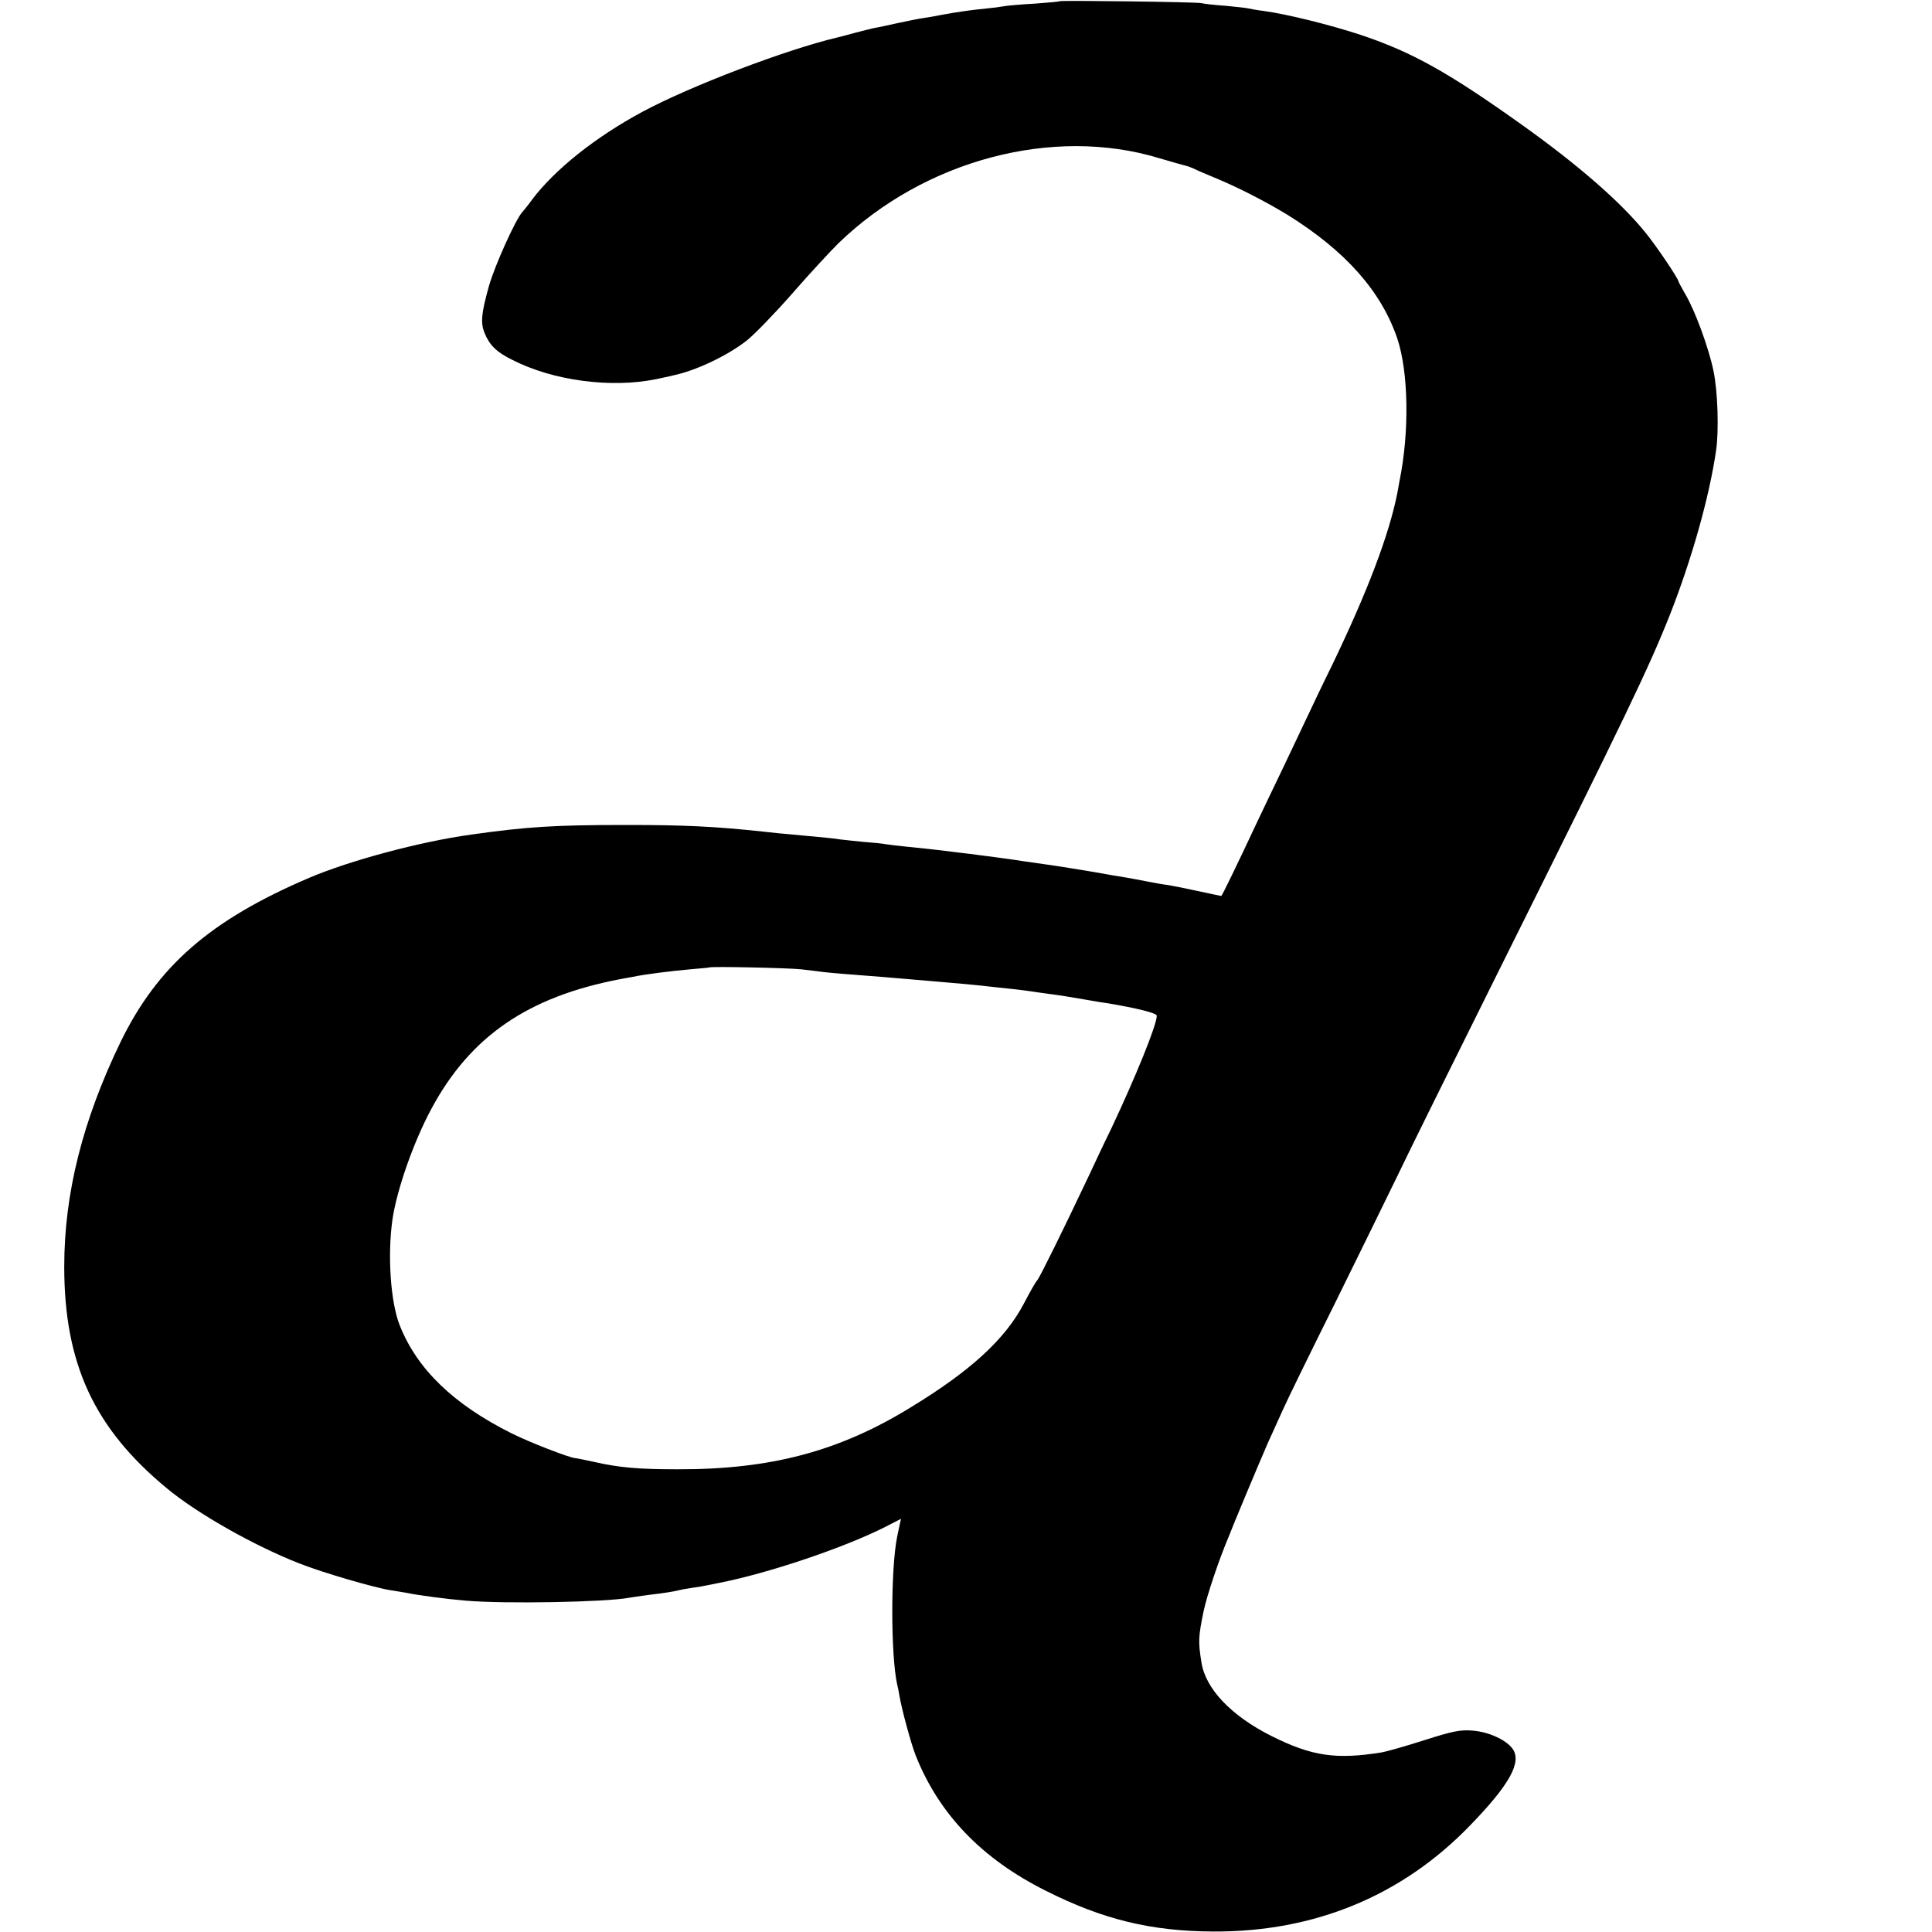 <svg version="1" xmlns="http://www.w3.org/2000/svg" width="1066.667" height="1066.667" viewBox="0 0 800 800"><path d="M438.8.5c-.2.2-4.8.6-10.3 1-5.5.3-11.3.8-12.9 1.1-1.6.3-4.8.7-7 .9-6.2.6-12.6 1.5-18.4 2.6-2.9.6-6.5 1.2-8 1.4-1.5.2-6.1 1.1-10.2 2-4.1.9-8.6 1.9-10 2.1-1.4.3-5 1.2-8 2s-6.2 1.7-7.2 1.9c-20.9 4.9-60.7 20-80.8 30.8-19.5 10.5-36.3 23.9-45.7 36.4-1.5 2.1-3.4 4.4-4 5.1-2.7 2.8-11.4 22.1-13.8 30.5-3.2 11.4-3.6 15.4-1.8 19.7 2 4.9 4.9 7.8 11.4 11 17 8.7 41 11.8 59.6 8 3.2-.7 6.3-1.3 6.8-1.5 9.4-1.9 22.5-8.1 30.6-14.4 3.2-2.5 11.8-11.4 19-19.6 7.2-8.3 15.8-17.5 19-20.7C382.7 66.3 436 52.1 480 65.5c4.7 1.4 9.4 2.7 10.5 3 1.1.2 2.9.9 4 1.4 1.1.6 4.9 2.2 8.5 3.7 9.3 3.8 21.2 9.9 30.2 15.4 23.9 14.9 38.7 31.5 45.4 51.2 4.6 13.8 5.1 38.4.9 59-.3 1.6-.7 3.8-.9 5-3.5 17.5-12.3 40.6-26.8 70.8-4.2 8.5-8.7 18-10.1 21-1.4 3-6 12.7-10.2 21.5-4.2 8.8-9.2 19.1-11 23-8.1 17.3-14.5 30.5-14.8 30.5-.2 0-4.4-.9-9.5-2-5-1.1-10.6-2.2-12.4-2.5-1.8-.2-5.8-.9-8.8-1.5-3-.6-6.8-1.3-8.5-1.6-1.6-.2-7.9-1.3-14-2.4-6-1-14.6-2.4-19-3-4.4-.6-9.1-1.3-10.5-1.5-2.6-.5-15.8-2.2-22-3-1.9-.2-6-.7-9-1.1-6.6-.8-8.6-1-16.5-1.8-3.3-.3-7.1-.8-8.5-1-1.4-.3-5.6-.7-9.5-1-3.8-.4-8.1-.8-9.5-1-2.3-.4-6.3-.8-20.5-2.1-2.7-.2-7.7-.7-11-1.1-20.4-2.2-33.1-2.8-57-2.8-29.6 0-41.2.7-64.5 4-21 2.9-50.1 10.7-67 17.9-41 17.5-62.8 36.6-78.1 68-15.7 32.5-23.3 62.7-23.3 93 0 40.2 12.4 66.9 42.4 91.7 12.6 10.5 36.3 23.9 55 31.2 9.6 3.8 30.9 10 37.8 11.1 2.1.3 4.9.8 6.2 1 5.2 1.1 16.7 2.6 24.9 3.3 16.3 1.4 58.1.6 67.6-1.2 1.1-.2 4.5-.7 7.5-1.1 7.4-.9 11.2-1.5 13-2 .8-.2 3.3-.7 5.5-1 2.3-.3 5.2-.8 6.5-1.1 1.4-.3 3.6-.7 5-1 20.3-4 51.1-14.4 68.1-22.9l7-3.6-.6 2.6c-.3 1.4-.7 3.5-1 4.8-2.7 13.2-2.7 49 0 61.2.3 1.1.7 3.1.9 4.5 1 5.9 4.8 19.9 6.8 25 9.7 24.3 27.4 42.7 53.8 55.9 23.8 12 43.8 16.8 69.5 16.9 41.8.2 78.1-14.8 106.2-43.9 16.4-16.9 21.6-26.3 17.6-31.8-2.7-3.7-9.9-7-16.6-7.5-5-.4-8.1.2-20 4-7.8 2.5-15.7 4.7-17.4 5-19.1 3.1-29.1 1.6-45.7-6.7-16.8-8.4-27.4-19.6-29.1-30.5-1.4-8.7-1.3-10.6.9-21.3 1.4-6.6 6.4-21.5 10.7-31.6.4-1.1 3.5-8.7 6.9-16.8 3.4-8.1 7.4-17.6 8.9-21 1.6-3.4 4.3-9.6 6.2-13.7 1.8-4.1 11.5-23.9 21.5-44 9.9-20.1 21.6-43.9 26-53 4.3-9.1 23.5-47.8 42.5-86 52.2-104.8 61.5-124.1 70.4-146.5 9-22.9 16.3-48.7 19.1-68 1.2-8.2.7-24.5-1.1-33-2-9.6-7.6-24.8-11.6-31.6-1.6-2.8-2.9-5.2-2.9-5.4 0-1.1-9.1-14.6-13.5-20-10.2-12.7-27.9-28.1-51-44.6C599.8 30 585 21.7 563.6 14.5c-12.4-4.1-30.7-8.7-40.6-10-2.5-.3-5.2-.8-6-1-.8-.2-5.1-.7-9.5-1.1-4.4-.3-8.9-.8-10-1.1-2.1-.5-58.2-1.2-58.7-.8zM332 401.4c3 .4 7.1.8 9 1.1 3.4.4 10.8 1 24 2 3.6.3 9.4.8 13 1.1 3.6.3 8.3.7 10.5.9 5.3.4 18.3 1.6 22 2.1 1.7.2 5.5.6 8.5.9 3 .3 6.6.8 8 1 1.4.2 4.5.7 7 1 5.3.7 8.4 1.2 16.5 2.6 3.3.6 6.9 1.2 8 1.3 12.5 2.1 20.5 4.1 20.5 5.2 0 3.8-8.8 25.4-18.7 46.4-3.1 6.3-7.3 15.3-9.5 20-10.5 22.2-20.1 41.6-21.2 43-.8.8-3.3 5.3-5.7 9.9-7.7 14.6-21.9 27.7-46.7 42.8-29.7 18.3-58.1 25.8-96.7 25.7-16.2 0-24.2-.7-34.7-3.1-3.7-.8-7.1-1.5-7.5-1.5-2.4-.1-19.1-6.6-26.5-10.3-24-12-39-26.5-46.2-44.5-3.9-9.6-5.2-29.2-3.1-44 1.8-12.3 8.7-32.1 16.2-46 16.1-29.9 39.9-46.2 77.8-53.5 1.7-.3 4.1-.8 5.5-1 5.1-1.1 15.8-2.4 23.5-3.1 4.4-.4 8.1-.7 8.2-.8.6-.5 33.3.2 38.3.8z"/></svg>